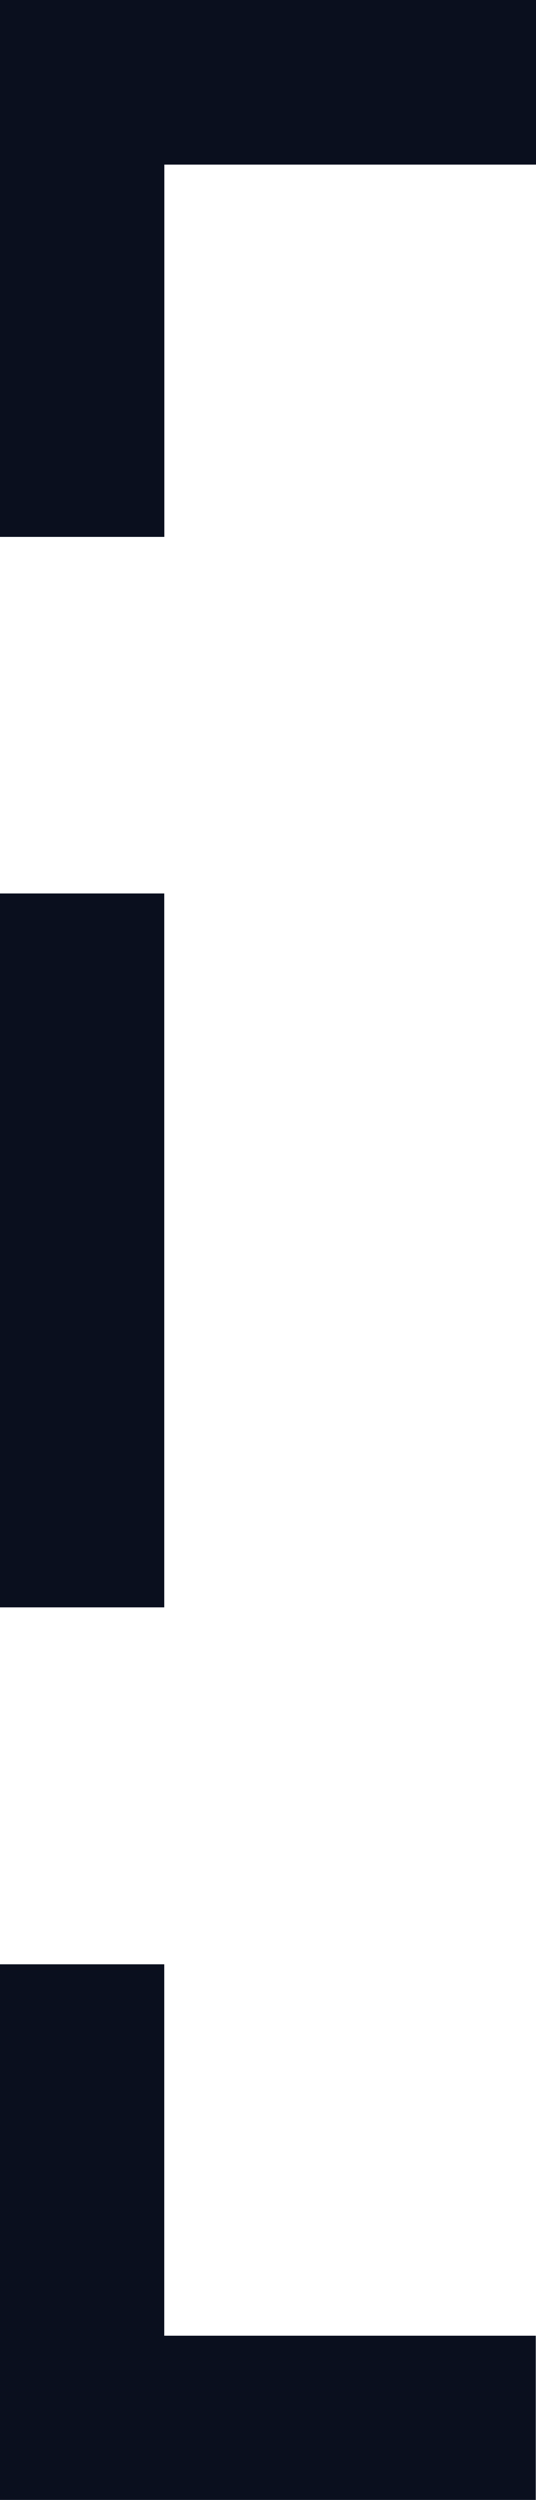 <svg width="96" height="447" viewBox="0 0 96 447" fill="none" xmlns="http://www.w3.org/2000/svg">
<path d="M7.62939e-06 159.758H29.419V287.406H7.62939e-06V159.758Z" fill="#0A0F1E"/>
<path d="M96 0V29.433H29.433V96H0V0H96Z" fill="#0A0F1E"/>
<path d="M29.419 417.638H95.954V447H0V351.23H29.419V417.638Z" fill="#0A0F1E"/>
</svg>
